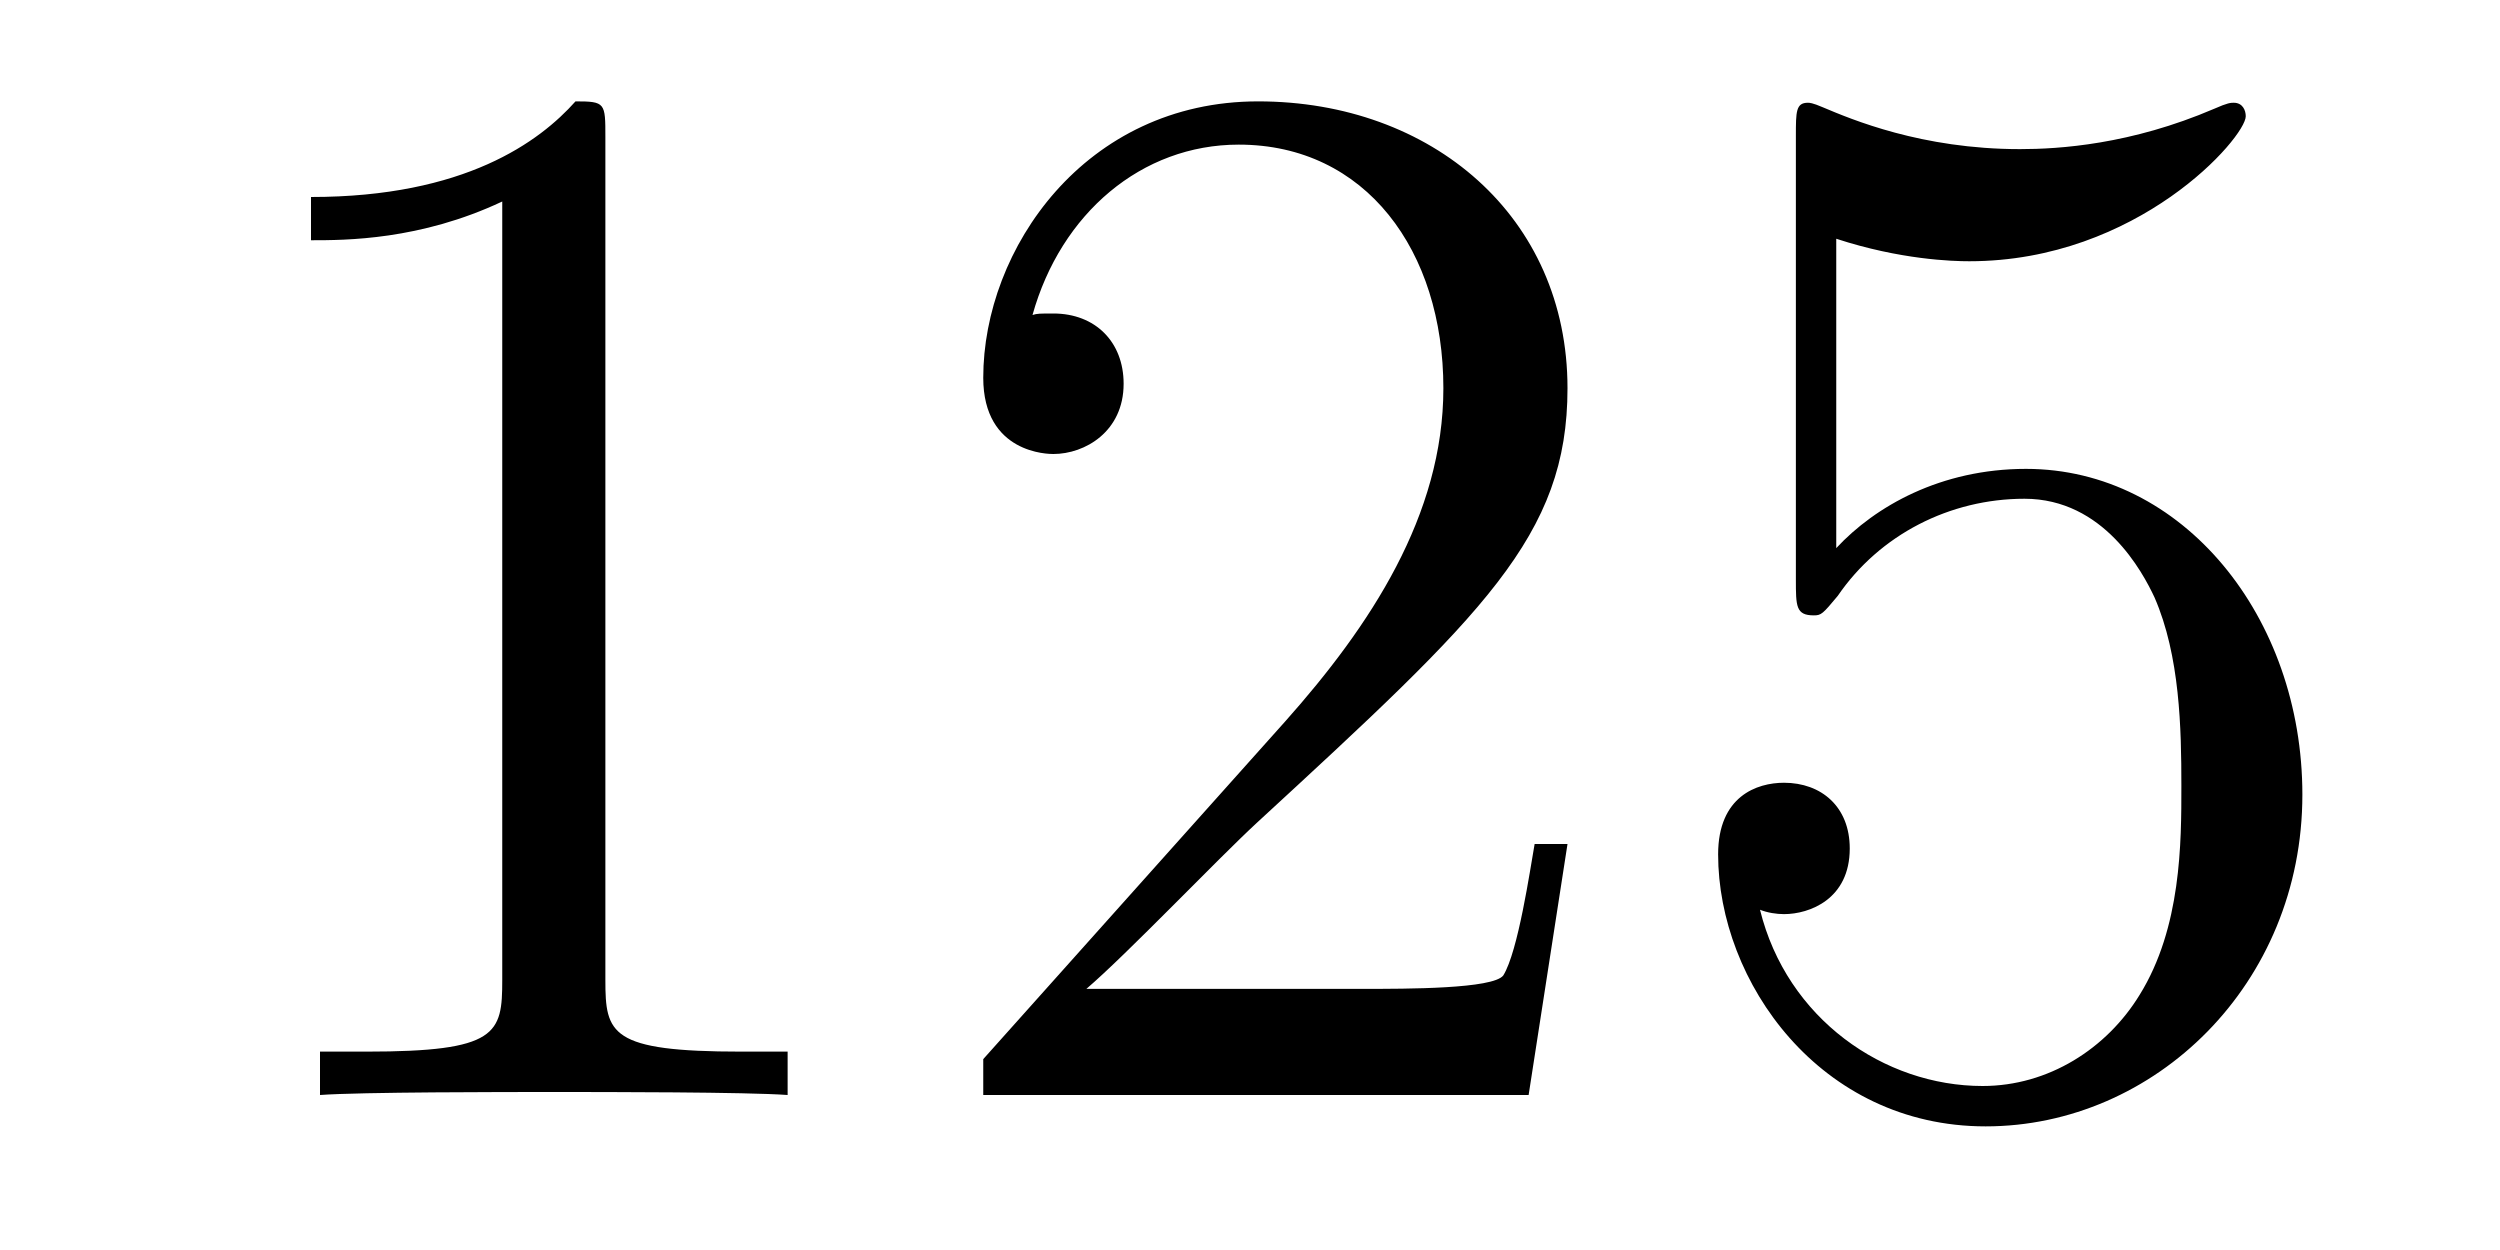 <?xml version='1.0' encoding='UTF-8'?>
<!-- This file was generated by dvisvgm 2.8.1 -->
<svg version='1.1' xmlns='http://www.w3.org/2000/svg' xmlns:xlink='http://www.w3.org/1999/xlink' width='20pt' height='10pt' viewBox='0 -10 20 10'>
<g id='page1'>
<g transform='matrix(1 0 0 -1 -127 653)'>
<path d='M131.843 661.902C131.843 662.178 131.843 662.189 131.604 662.189C131.317 661.867 130.719 661.424 129.488 661.424V661.078C129.763 661.078 130.36 661.078 131.018 661.388V655.16C131.018 654.73 130.982 654.587 129.93 654.587H129.56V654.24C129.882 654.264 131.042 654.264 131.436 654.264C131.831 654.264 132.978 654.264 133.301 654.24V654.587H132.931C131.879 654.587 131.843 654.73 131.843 655.16V661.902ZM139.54 656.248H139.277C139.241 656.045 139.145 655.387 139.026 655.196C138.942 655.089 138.261 655.089 137.902 655.089H135.691C136.013 655.364 136.742 656.129 137.053 656.416C138.87 658.089 139.54 658.711 139.54 659.894C139.54 661.269 138.452 662.189 137.065 662.189C135.679 662.189 134.866 661.006 134.866 659.978C134.866 659.368 135.392 659.368 135.427 659.368C135.679 659.368 135.989 659.547 135.989 659.93C135.989 660.265 135.762 660.492 135.427 660.492C135.32 660.492 135.296 660.492 135.26 660.48C135.487 661.293 136.133 661.843 136.91 661.843C137.926 661.843 138.547 660.994 138.547 659.894C138.547 658.878 137.962 657.993 137.281 657.228L134.866 654.527V654.24H139.229L139.54 656.248ZM141.69 661.09C142.204 660.922 142.622 660.91 142.754 660.91C144.105 660.91 144.966 661.902 144.966 662.07C144.966 662.118 144.941 662.178 144.87 662.178C144.846 662.178 144.822 662.178 144.714 662.13C144.045 661.843 143.471 661.807 143.16 661.807C142.371 661.807 141.81 662.046 141.582 662.142C141.499 662.178 141.475 662.178 141.463 662.178C141.367 662.178 141.367 662.106 141.367 661.914V658.364C141.367 658.149 141.367 658.077 141.511 658.077C141.57 658.077 141.582 658.089 141.702 658.233C142.037 658.723 142.599 659.01 143.196 659.01C143.83 659.01 144.141 658.424 144.236 658.221C144.44 657.754 144.451 657.169 144.451 656.714C144.451 656.26 144.451 655.579 144.117 655.041C143.854 654.611 143.387 654.312 142.861 654.312C142.072 654.312 141.295 654.85 141.08 655.722C141.14 655.698 141.212 655.687 141.272 655.687C141.475 655.687 141.798 655.806 141.798 656.212C141.798 656.547 141.57 656.738 141.272 656.738C141.056 656.738 140.745 656.631 140.745 656.165C140.745 655.148 141.559 653.989 142.885 653.989C144.236 653.989 145.419 655.125 145.419 656.643C145.419 658.065 144.463 659.249 143.208 659.249C142.527 659.249 142.001 658.95 141.69 658.615V661.09Z'/>
</g>
</g>
</svg>
